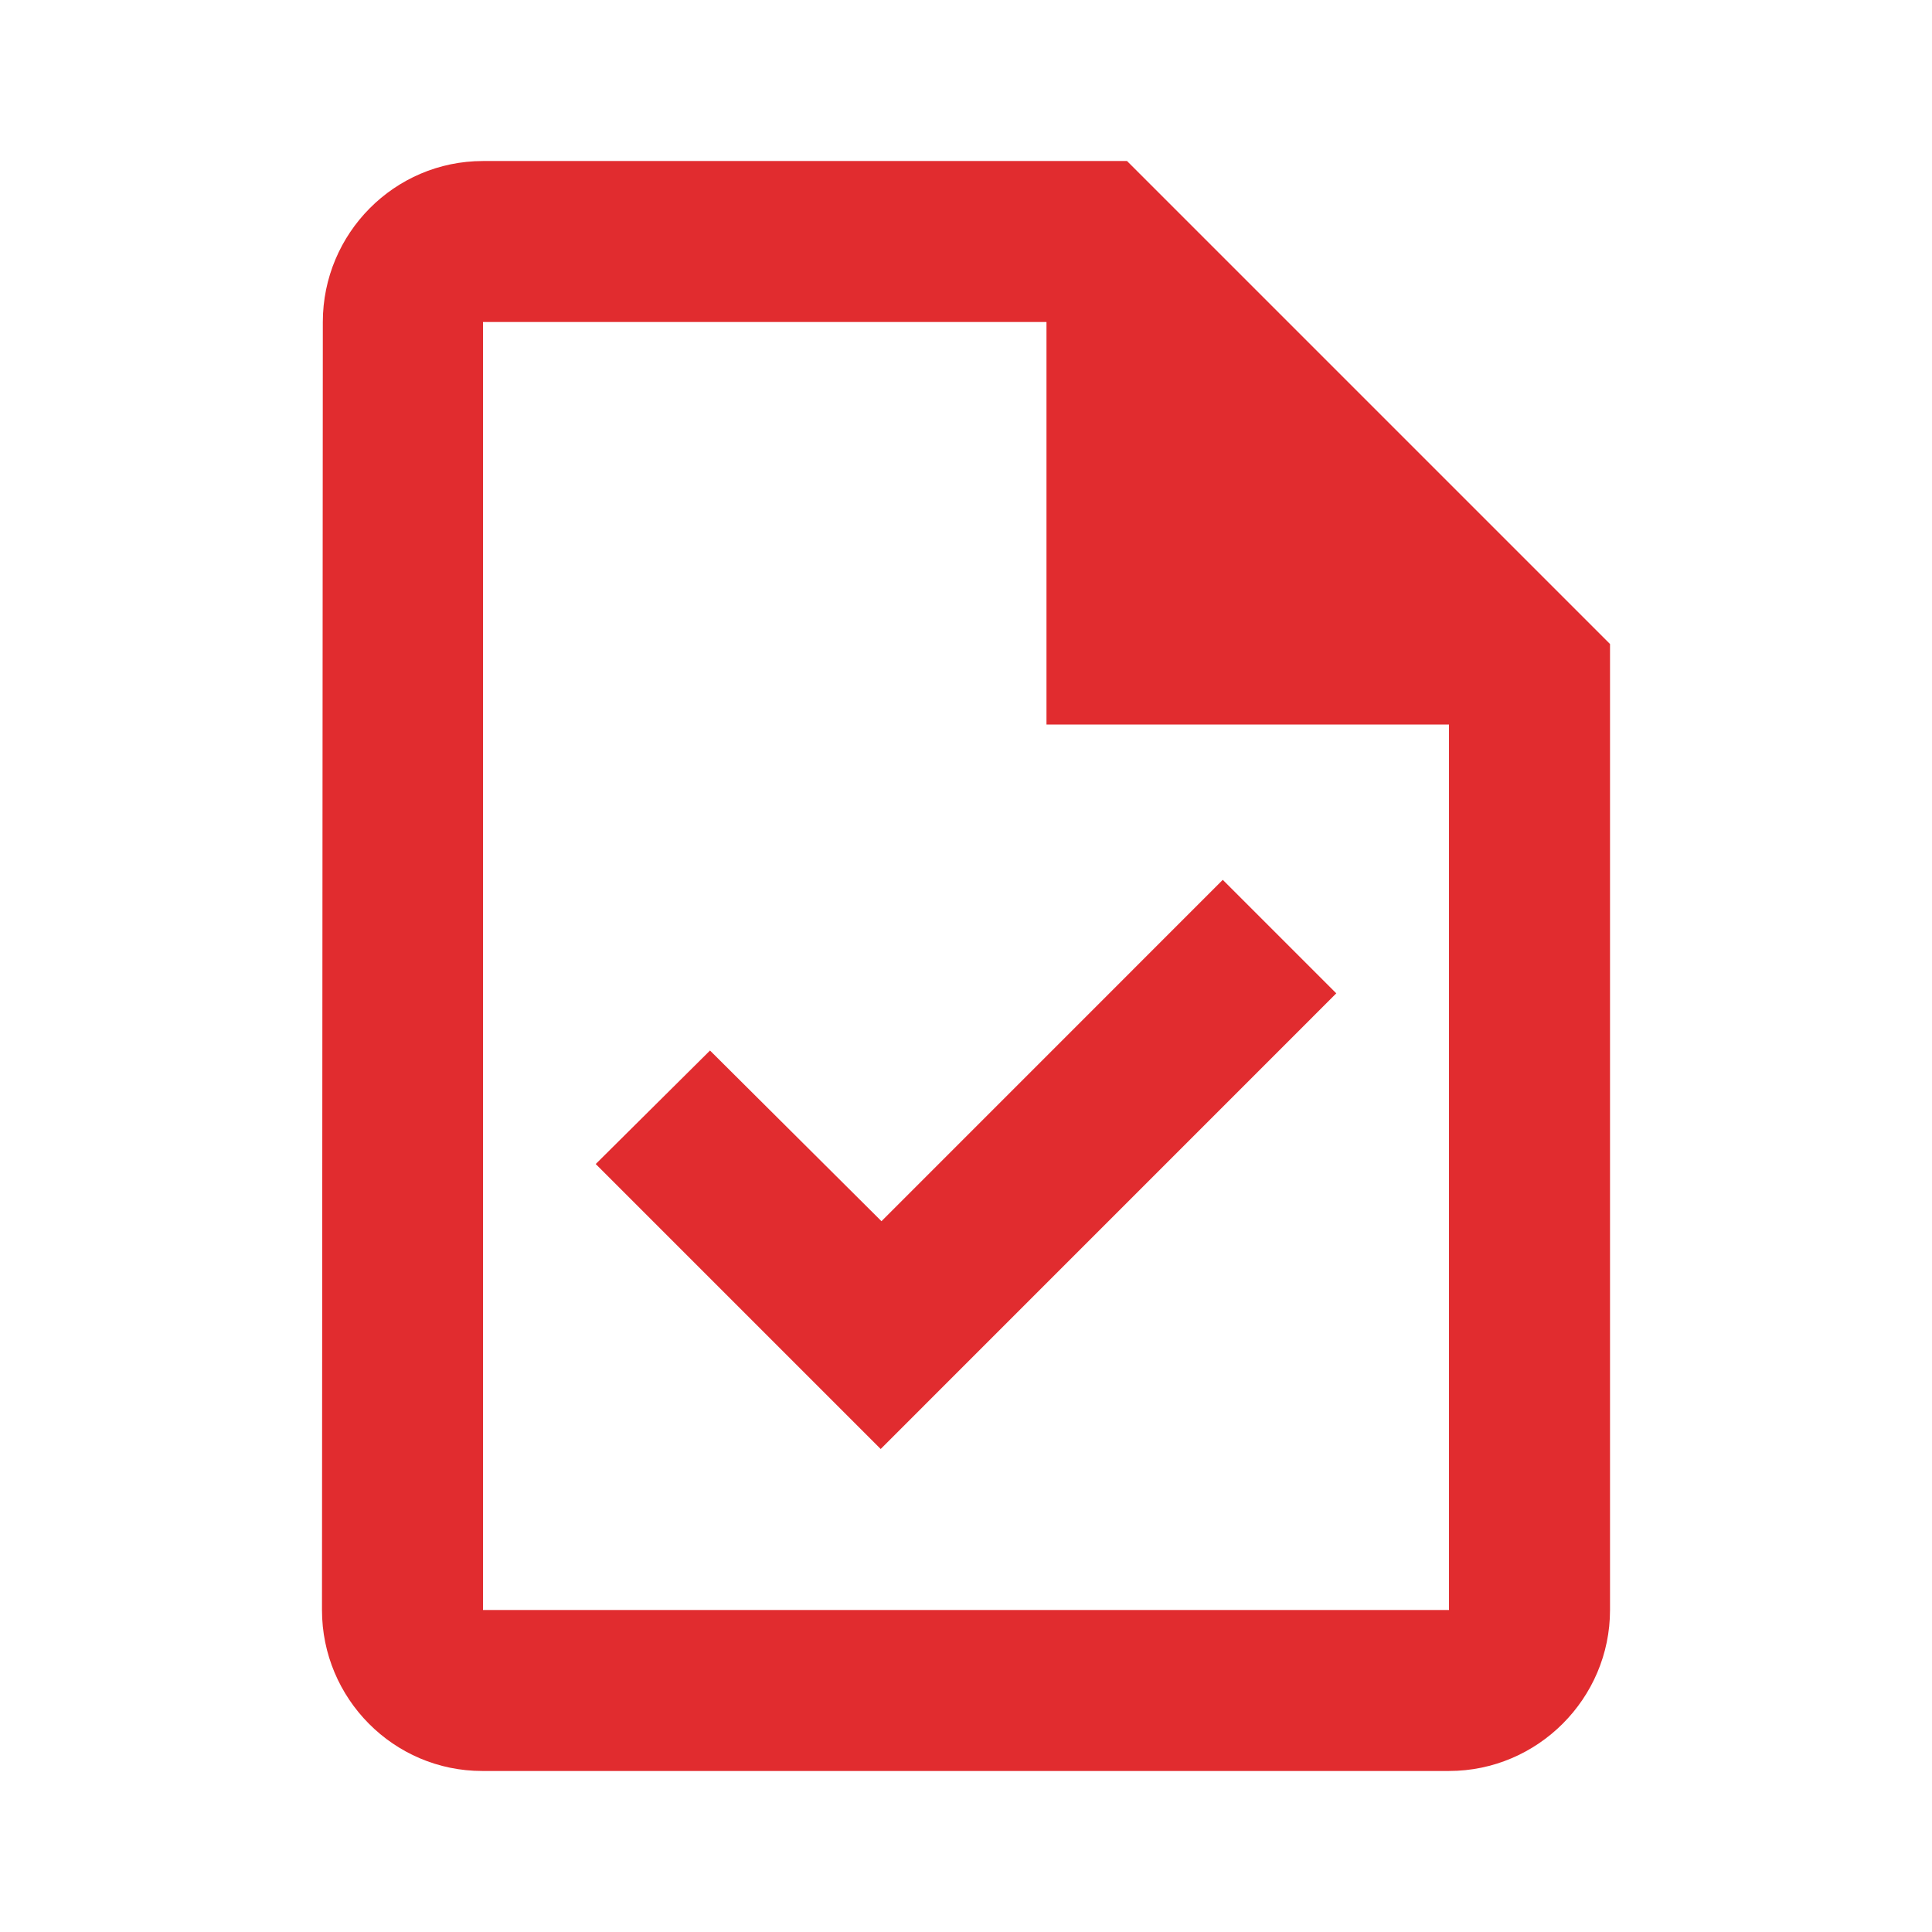 <svg xmlns:xlink="http://www.w3.org/1999/xlink" xmlns="http://www.w3.org/2000/svg" width="32" height="32" viewBox="0 0 32 32" fill="none">
<path d="M18.667 2.667H8C6.533 2.667 5.347 3.867 5.347 5.333L5.333 26.667C5.333 28.133 6.52 29.333 7.987 29.333H24C25.467 29.333 26.667 28.133 26.667 26.667V10.667L18.667 2.667ZM24 26.667H8V5.333H17.333V12H24V26.667ZM11.76 17.4L9.867 19.28L14.587 24L22.133 16.453L20.253 14.573L14.6 20.227L11.76 17.4Z" fill="#E12C2F"/>
</svg>
